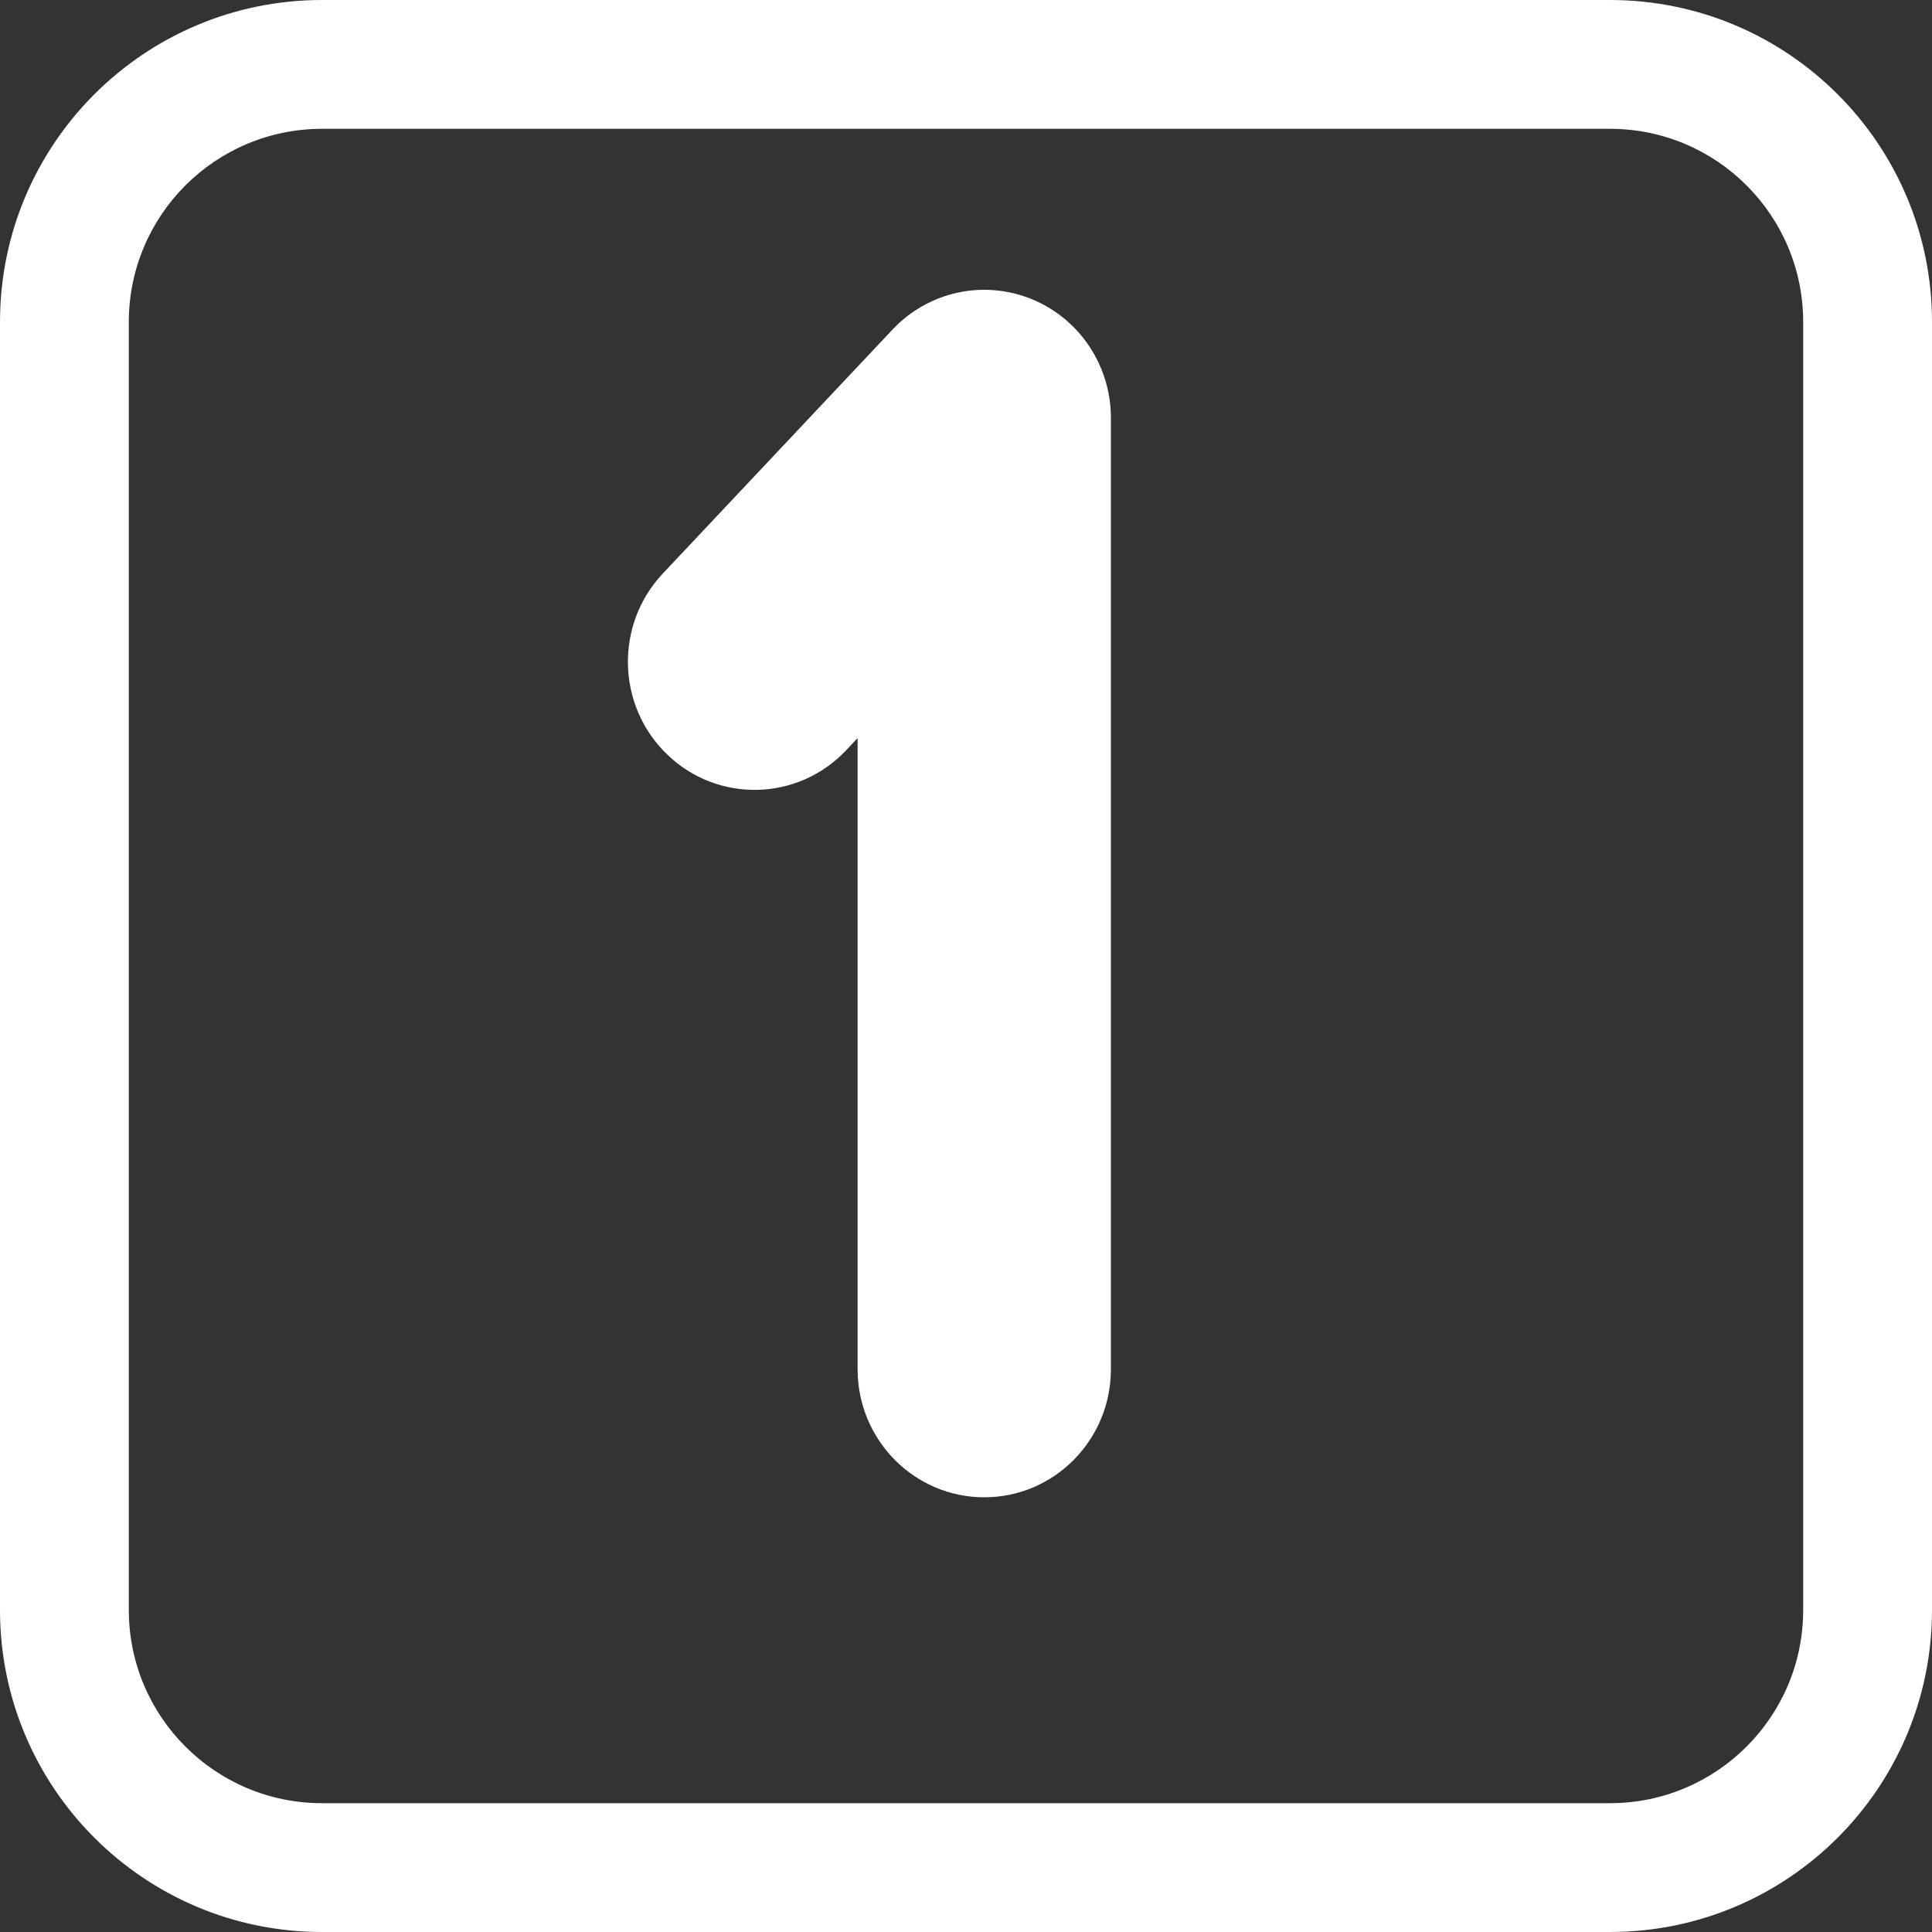 <?xml version="1.0" encoding="UTF-8"?>
<svg xmlns="http://www.w3.org/2000/svg" width="40" height="40" viewBox="0 0 40 40" fill="none">
  <rect x="0" y="0" width="40" height="40" fill="#333333" stroke="none"/>
  <path d="M23 8.652C23 7.567 22.347 6.592 21.352 6.19C20.356 5.787 19.218 6.038 18.479 6.823L13.723 11.874C12.725 12.934 12.765 14.612 13.814 15.622C14.863 16.632 16.522 16.591 17.521 15.531L17.756 15.281V28.349C17.756 29.813 18.93 31 20.378 31C21.826 31 23 29.813 23 28.349V8.652Z" fill="white"></path>
  <path d="M6.667 0C2.985 0 0 2.985 0 6.667V33.333C0 37.015 2.985 40 6.667 40H33.333C37.015 40 40 37.015 40 33.333V6.667C40 2.985 37.015 0 33.333 0H6.667ZM2.667 6.667C2.667 4.458 4.458 2.667 6.667 2.667H33.333C35.542 2.667 37.333 4.458 37.333 6.667V33.333C37.333 35.542 35.542 37.333 33.333 37.333H6.667C4.458 37.333 2.667 35.542 2.667 33.333V6.667Z" fill="white"></path>
</svg>
